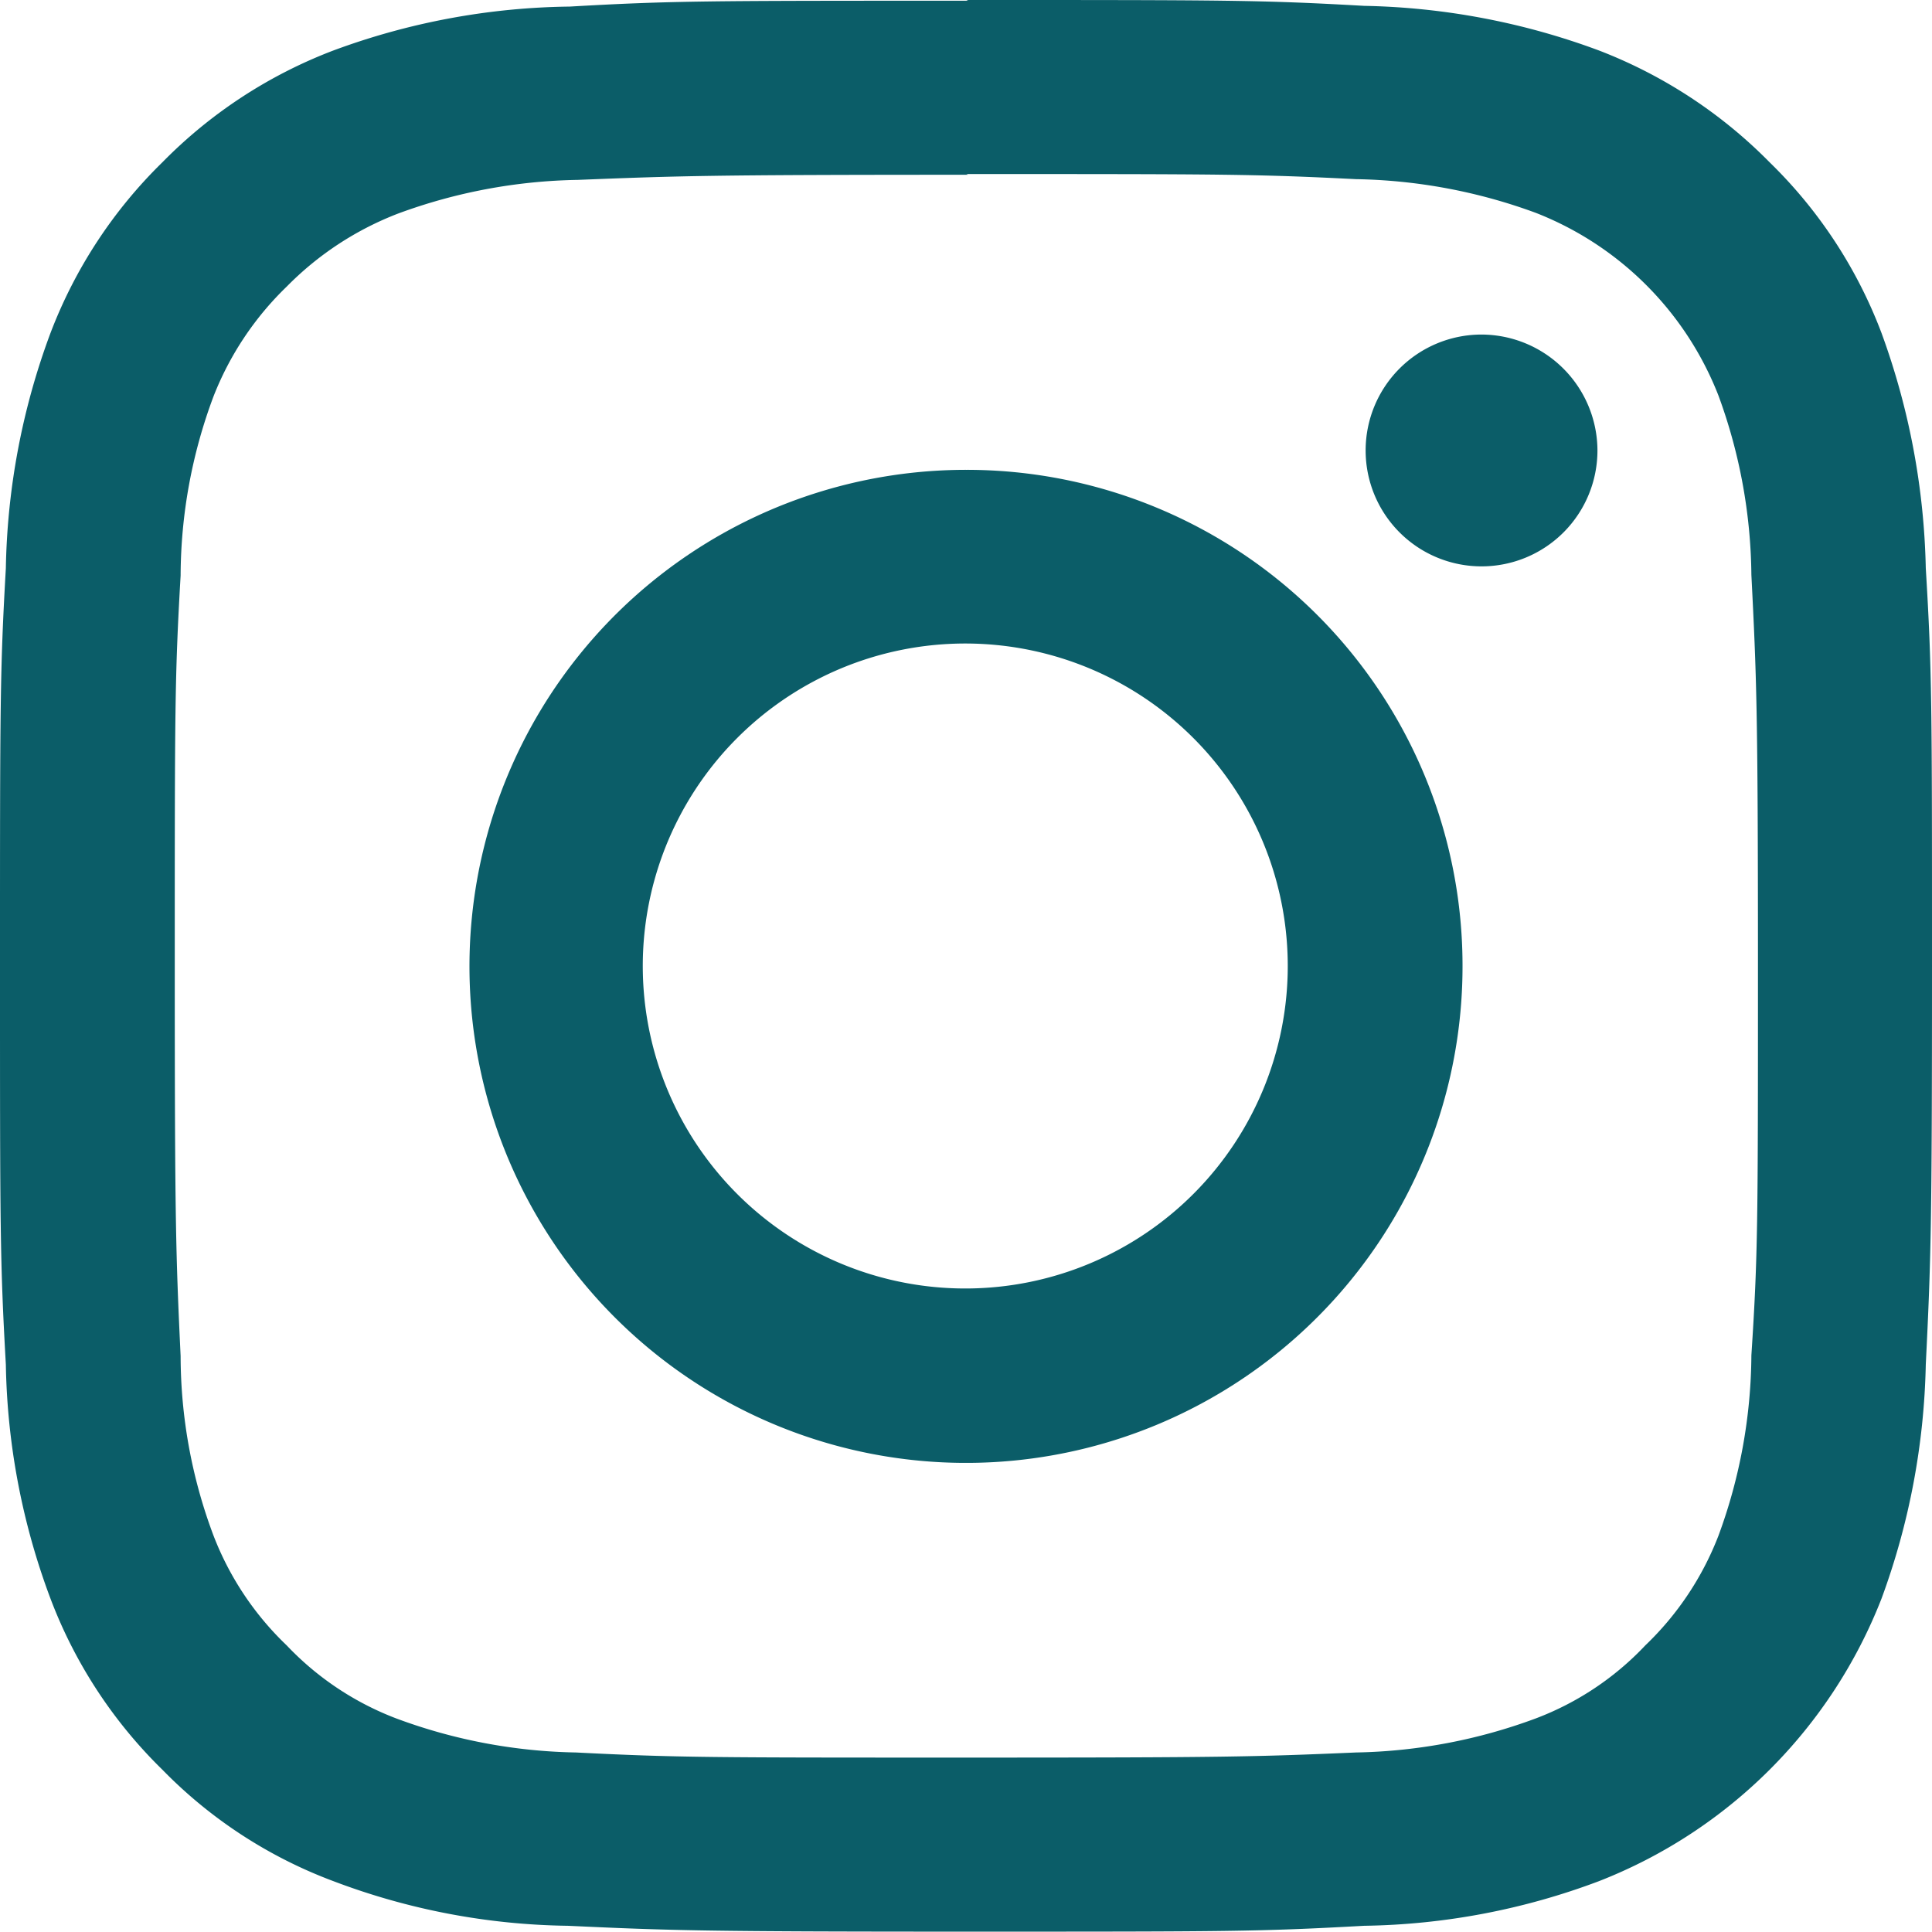 <svg xmlns="http://www.w3.org/2000/svg" viewBox="0 0 52.84 52.83"><defs><style>.cls-1{fill:#0b5d68;}</style></defs><g id="レイヤー_2" data-name="レイヤー 2"><g id="レイヤー_1-2" data-name="レイヤー 1"><path class="cls-1" d="M26.43,4.76c7,0,7.88,0,10.66.14A14.92,14.92,0,0,1,42,5.82a8.8,8.8,0,0,1,5,5,14.58,14.58,0,0,1,.9,4.9c.14,2.78.18,3.63.18,10.68s0,7.9-.18,10.67A14.48,14.48,0,0,1,47,42a8.26,8.26,0,0,1-2,3,8,8,0,0,1-3,2,14.85,14.85,0,0,1-4.91.93c-2.78.12-3.61.14-10.66.14s-7.91,0-10.68-.14A14.79,14.79,0,0,1,10.84,47a8.09,8.09,0,0,1-3-2,8.24,8.24,0,0,1-2-3,14,14,0,0,1-.9-4.91c-.13-2.77-.16-3.61-.16-10.67s0-7.9.16-10.68a14.08,14.08,0,0,1,.9-4.9,8.45,8.45,0,0,1,2-3,8.6,8.6,0,0,1,3.05-2,14.86,14.86,0,0,1,4.91-.92c2.77-.11,3.62-.14,10.68-.14m0-4.76c-7.2,0-8.09,0-10.9.16A19.22,19.22,0,0,0,9.12,1.38,13.07,13.07,0,0,0,4.44,4.44,13,13,0,0,0,1.38,9.11,19.35,19.35,0,0,0,.16,15.54C0,18.35,0,19.24,0,26.42s0,8.06.16,10.9a19.1,19.1,0,0,0,1.22,6.4A12.94,12.94,0,0,0,4.44,48.4a12.78,12.78,0,0,0,4.68,3.05,18.72,18.72,0,0,0,6.41,1.22c2.81.13,3.7.16,10.9.16s8,0,10.88-.16a18.94,18.94,0,0,0,6.42-1.22,13.61,13.61,0,0,0,7.73-7.73,19.64,19.64,0,0,0,1.21-6.4c.14-2.84.17-3.73.17-10.9s0-8.07-.17-10.88a19.9,19.9,0,0,0-1.21-6.43A12.86,12.86,0,0,0,48.4,4.44a13.21,13.21,0,0,0-4.67-3.06A19.44,19.44,0,0,0,37.31.16C34.48,0,33.59,0,26.43,0Z"/><path class="cls-1" d="M26.43,12.85A13.58,13.58,0,1,0,40,26.42,13.56,13.56,0,0,0,26.43,12.85Zm0,22.39a8.82,8.82,0,1,1,8.79-8.82A8.82,8.82,0,0,1,26.43,35.24Z"/><path class="cls-1" d="M43.69,12.31a3.17,3.17,0,1,1-3.17-3.16A3.18,3.18,0,0,1,43.69,12.31Z"/></g></g></svg>